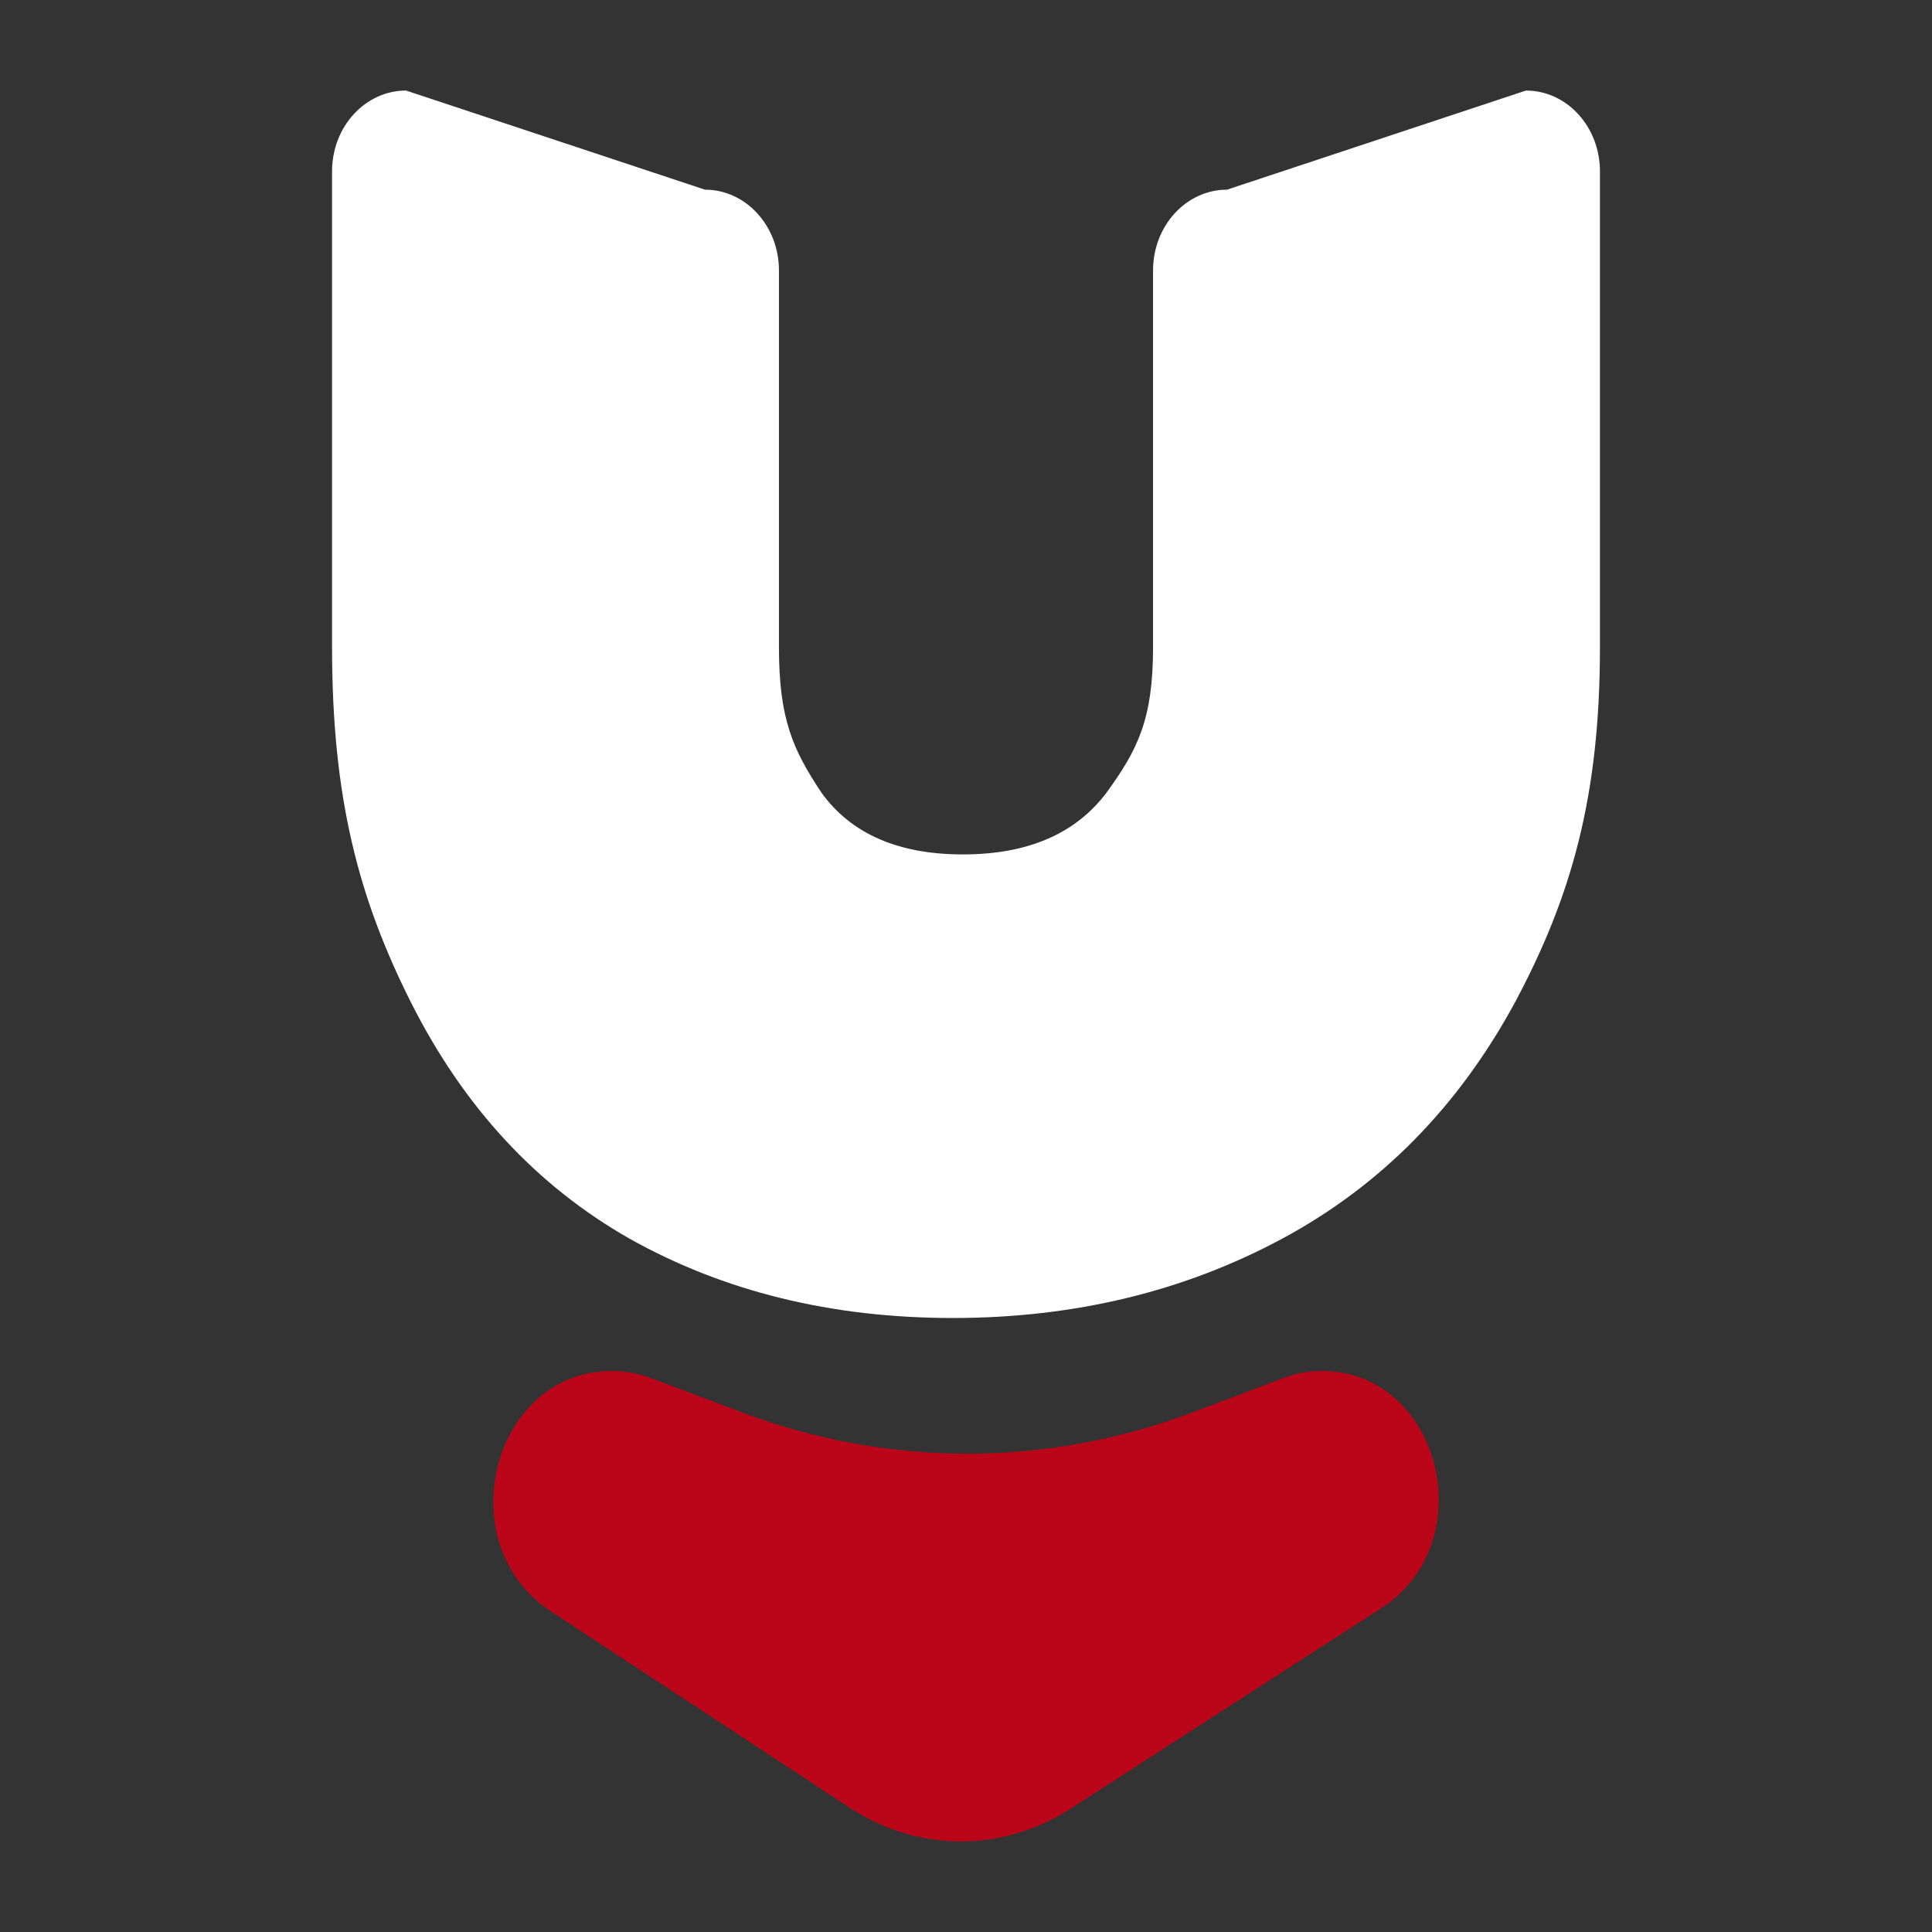 <svg width="93" height="93" viewBox="0 0 93 93" fill="none" xmlns="http://www.w3.org/2000/svg">
<rect x="0" y="0" width="93" height="93" fill="#333333" stroke="none"/>
<path d="M33.935 9.13C35.902 9.13 37.496 10.871 37.496 13.018V31.161C37.496 34.632 38.178 36.099 39.54 38.154C40.968 40.137 43.239 41.129 46.354 41.129C49.469 41.129 51.773 40.137 53.265 38.154C54.758 36.099 55.504 34.632 55.504 31.161V13.018C55.504 10.871 57.098 9.13 59.065 9.13L73.454 4.359C75.421 4.359 77.016 6.1 77.016 8.247V31.161C77.016 38.316 75.653 43.148 72.927 48.249C70.202 53.278 66.471 57.068 61.733 59.619C56.996 62.169 51.708 63.444 45.867 63.444C40.027 63.444 34.836 62.169 30.293 59.619C25.816 57.068 22.311 53.278 19.781 48.249C17.25 43.219 15.984 38.387 15.984 31.161V8.247C15.984 6.1 17.579 4.359 19.546 4.359L33.935 9.13Z" fill="white"/>
<path d="M35.759 68.001L31.328 66.334C30.73 66.109 30.101 65.994 29.468 65.994C23.681 65.994 21.565 74.31 26.523 77.568L40.902 87.018C44.167 89.164 48.248 89.183 51.529 87.066L66.483 77.417C71.409 74.239 69.345 65.994 63.622 65.994C62.996 65.994 62.374 66.108 61.783 66.332L57.407 67.985C50.396 70.635 42.773 70.64 35.759 68.001Z" fill="#CA0016" fill-opacity="0.9"/>
</svg>
